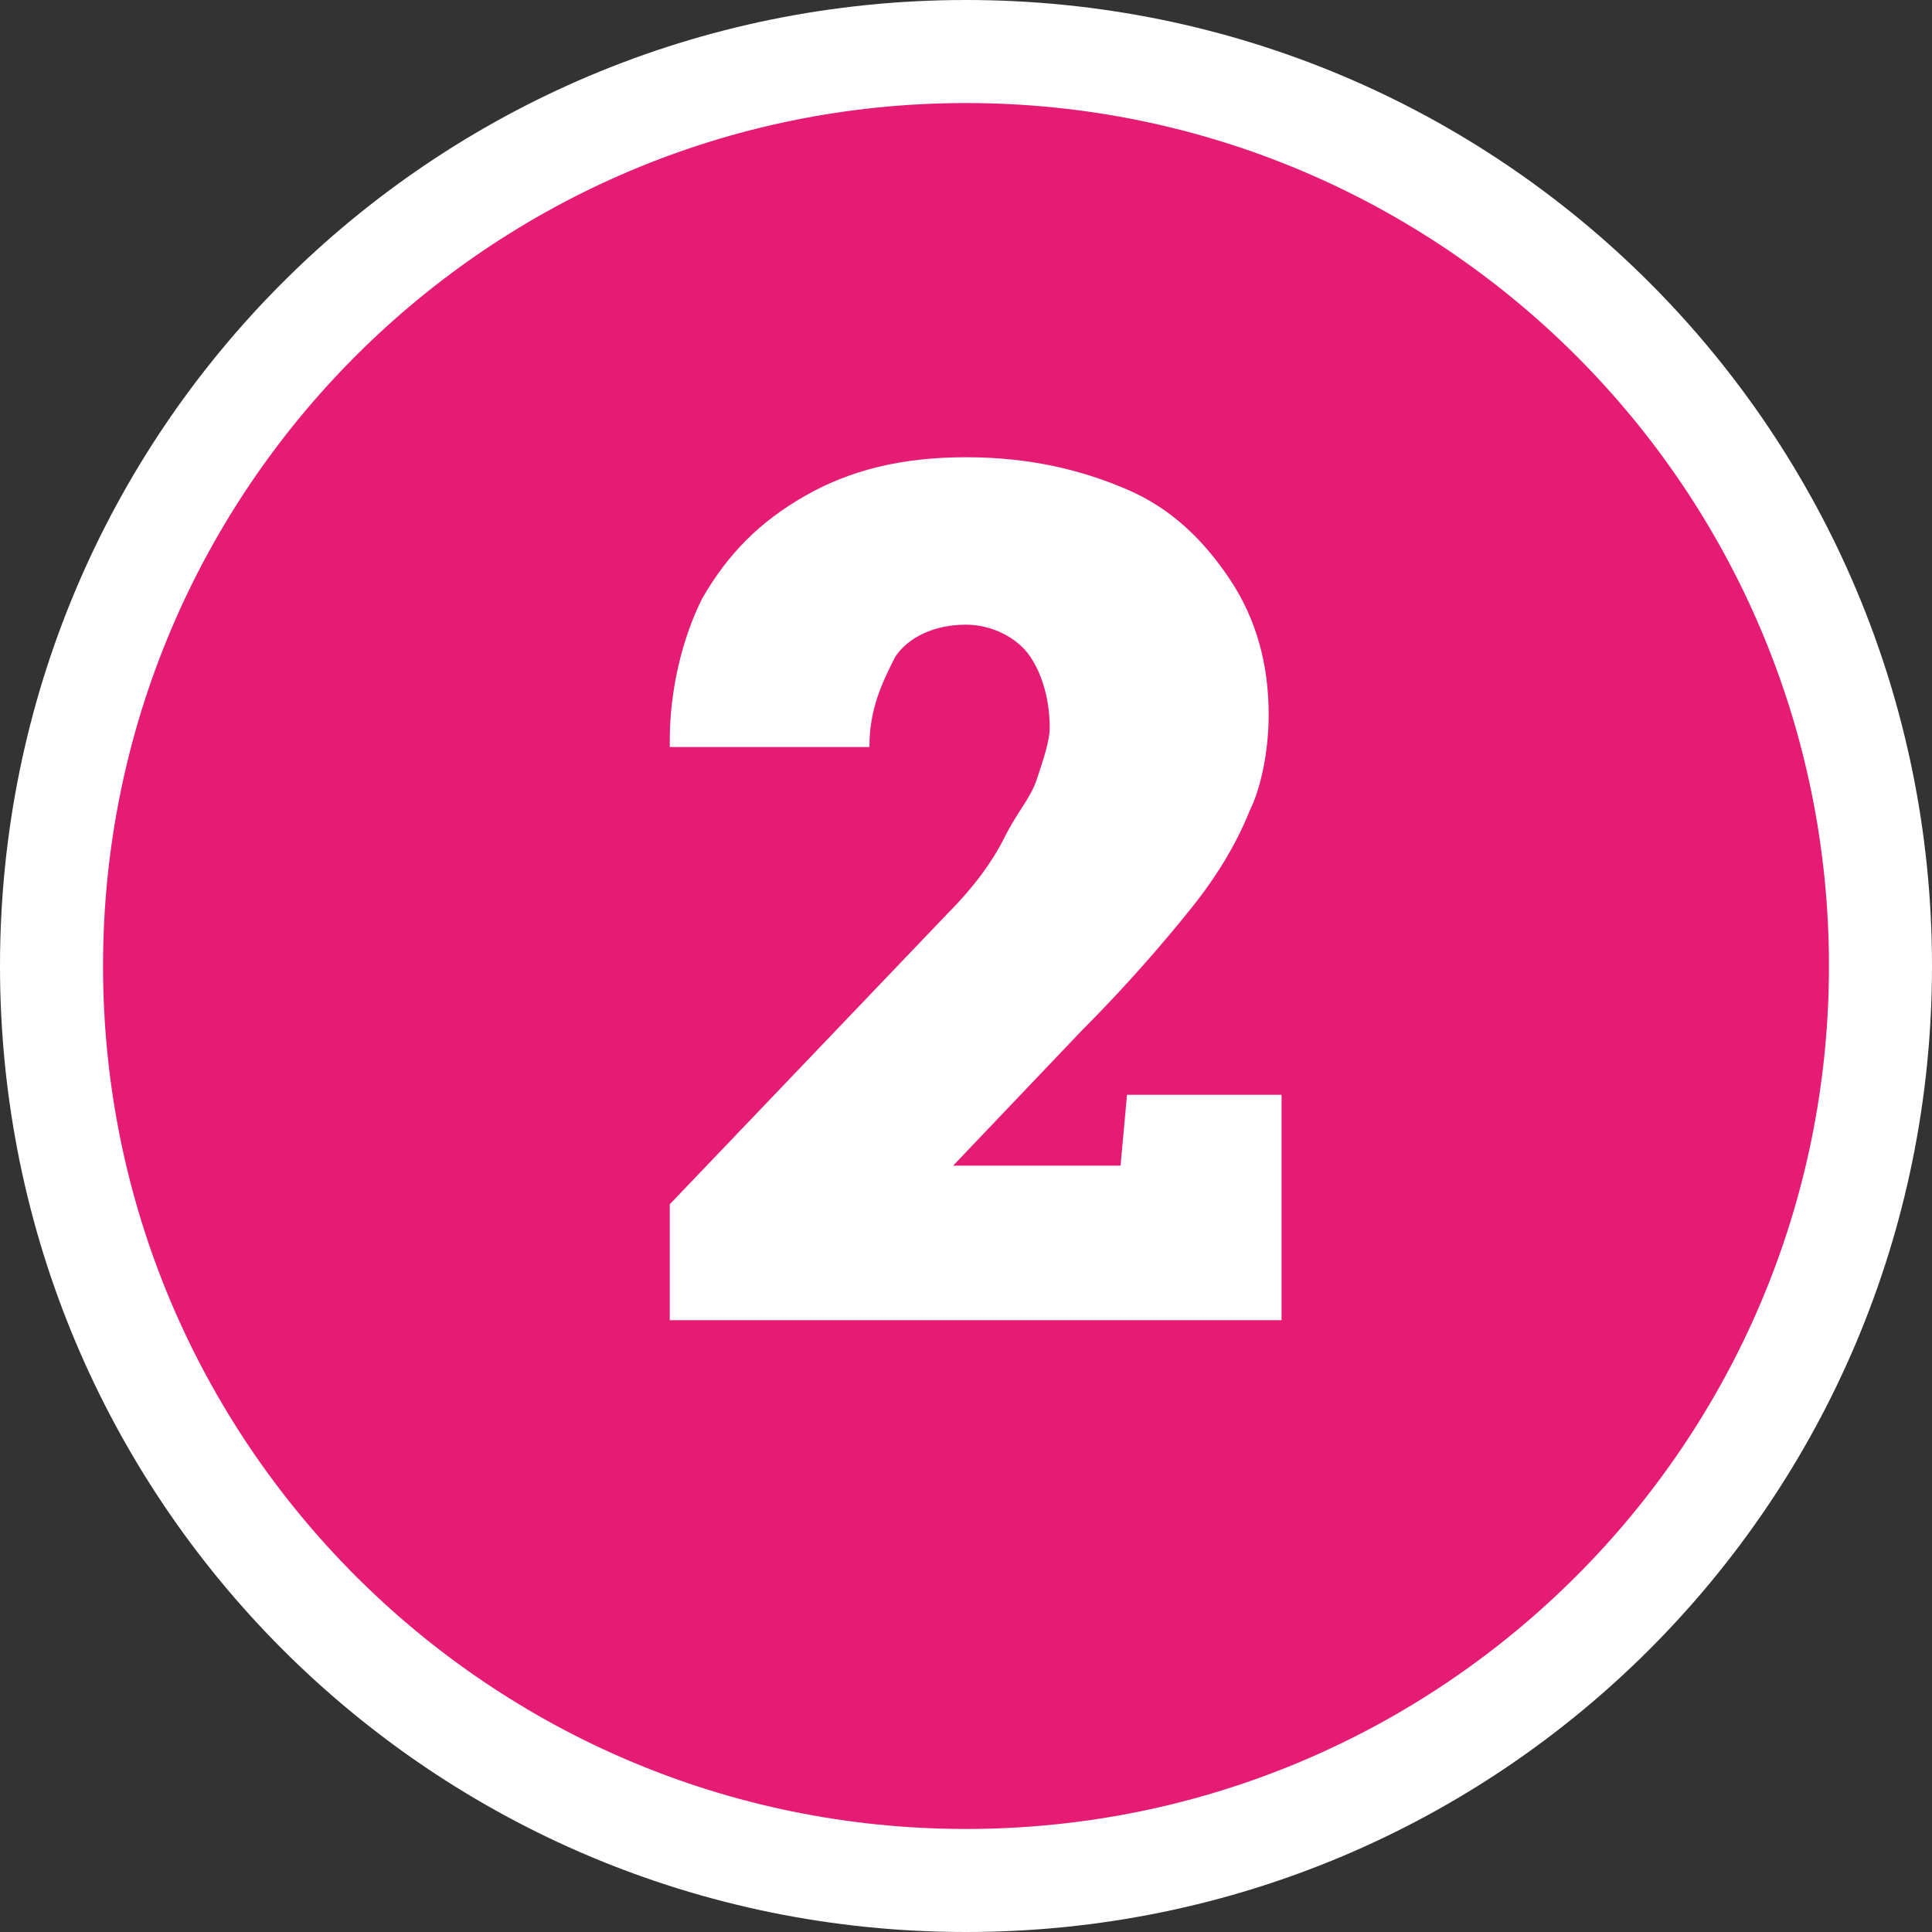 <?xml version="1.0" encoding="utf-8"?>
<!-- Generator: Adobe Illustrator 27.8.1, SVG Export Plug-In . SVG Version: 6.00 Build 0)  -->
<svg version="1.1" id="Capa_1" xmlns="http://www.w3.org/2000/svg" xmlns:xlink="http://www.w3.org/1999/xlink" x="0px" y="0px"
	 viewBox="0 0 30 30" style="enable-background:new 0 0 30 30;" xml:space="preserve">
<rect x="0" y="0" width="30" height="30" fill="#333333" stroke="none"/>
<style type="text/css">
	.st0{fill:#E61B73;}
	.st1{fill:#FFFFFF;}
</style>
<g>
	<g>
		<g>
			<circle class="st0" cx="15" cy="15" r="14.2"/>
			<path class="st1" d="M15,30C6.7,30,0,23.3,0,15S6.7,0,15,0s15,6.7,15,15S23.3,30,15,30z M15,1.6C7.6,1.6,1.6,7.6,1.6,15
				s6,13.4,13.4,13.4s13.4-6,13.4-13.4S22.4,1.6,15,1.6z"/>
		</g>
	</g>
	<g>
		<path class="st1" d="M10.4,20.8v-2.1l4.3-4.5c0.4-0.4,0.7-0.8,0.9-1.2s0.4-0.6,0.5-0.9c0.1-0.3,0.2-0.6,0.2-0.8
			c0-0.4-0.1-0.8-0.3-1.1c-0.2-0.3-0.6-0.5-1-0.5c-0.5,0-0.9,0.2-1.1,0.5c-0.2,0.4-0.4,0.8-0.4,1.4h-3.1l0-0.1
			c0-0.8,0.2-1.6,0.5-2.2c0.4-0.7,0.9-1.2,1.6-1.6c0.7-0.4,1.5-0.6,2.5-0.6c1,0,1.8,0.2,2.5,0.5c0.7,0.3,1.2,0.8,1.6,1.4
			c0.4,0.6,0.6,1.3,0.6,2.1c0,0.5-0.1,1.1-0.3,1.5c-0.2,0.5-0.5,1-0.9,1.5c-0.4,0.5-1,1.2-1.7,1.9l-2,2.1l0,0h2.6l0.1-1.1h2.4v3.5
			H10.4z"/>
	</g>
</g>
</svg>
